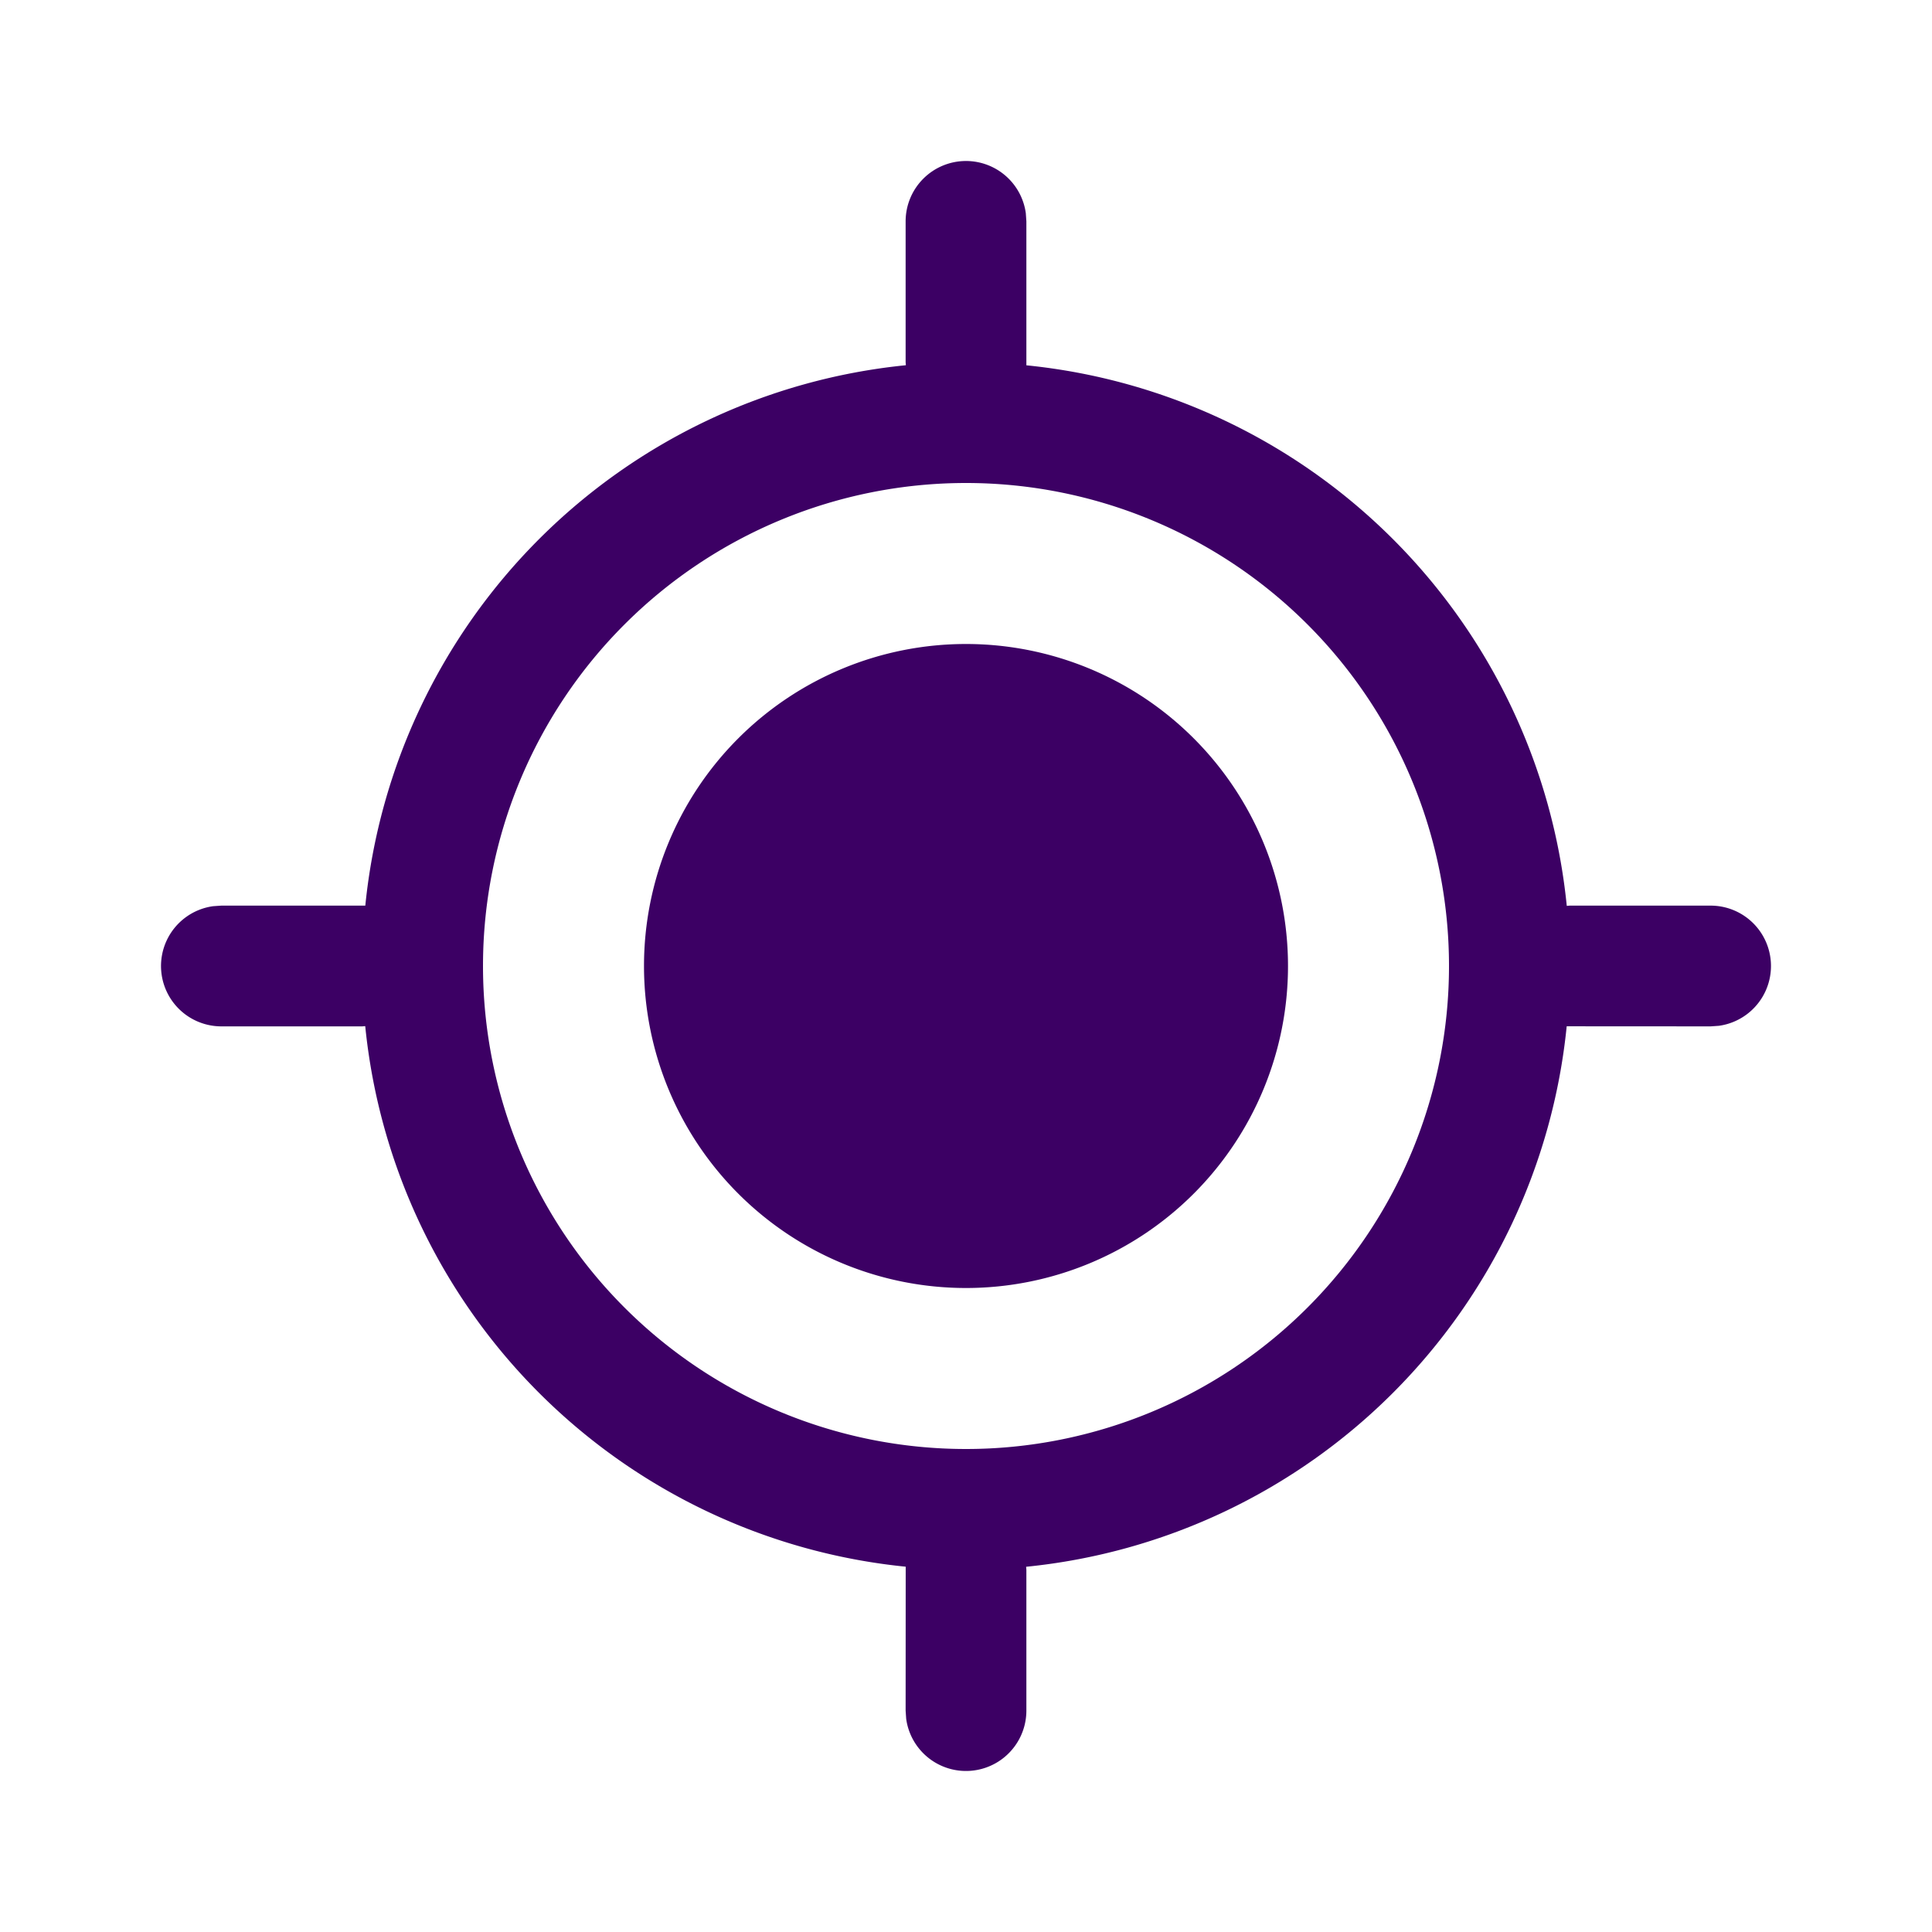 <svg xmlns="http://www.w3.org/2000/svg" width="800" height="800" viewBox="0 0 24 24">
<path fill="#3c0064" fill-rule="nonzero" d="M12 2a.75.75 0 0 1 .743.648l.007.102v1.788a7.5 7.5 0 0 1 6.713 6.715l.037-.003h1.75a.75.75 0 0 1 .102 1.493l-.102.007-1.788-.001a7.5 7.5 0 0 1-6.715 6.714l.003.037v1.75a.75.75 0 0 1-1.493.102l-.007-.102.001-1.788a7.5 7.5 0 0 1-6.714-6.715l-.037.003H2.75a.75.75 0 0 1-.102-1.493l.102-.007h1.788a7.5 7.5 0 0 1 6.715-6.713L11.25 4.5V2.75A.75.75 0 0 1 12 2Zm0 4a6 6 0 1 0 0 12 6 6 0 0 0 0-12Zm0 2a4 4 0 1 1 0 8 4 4 0 0 1 0-8Z"/></svg>